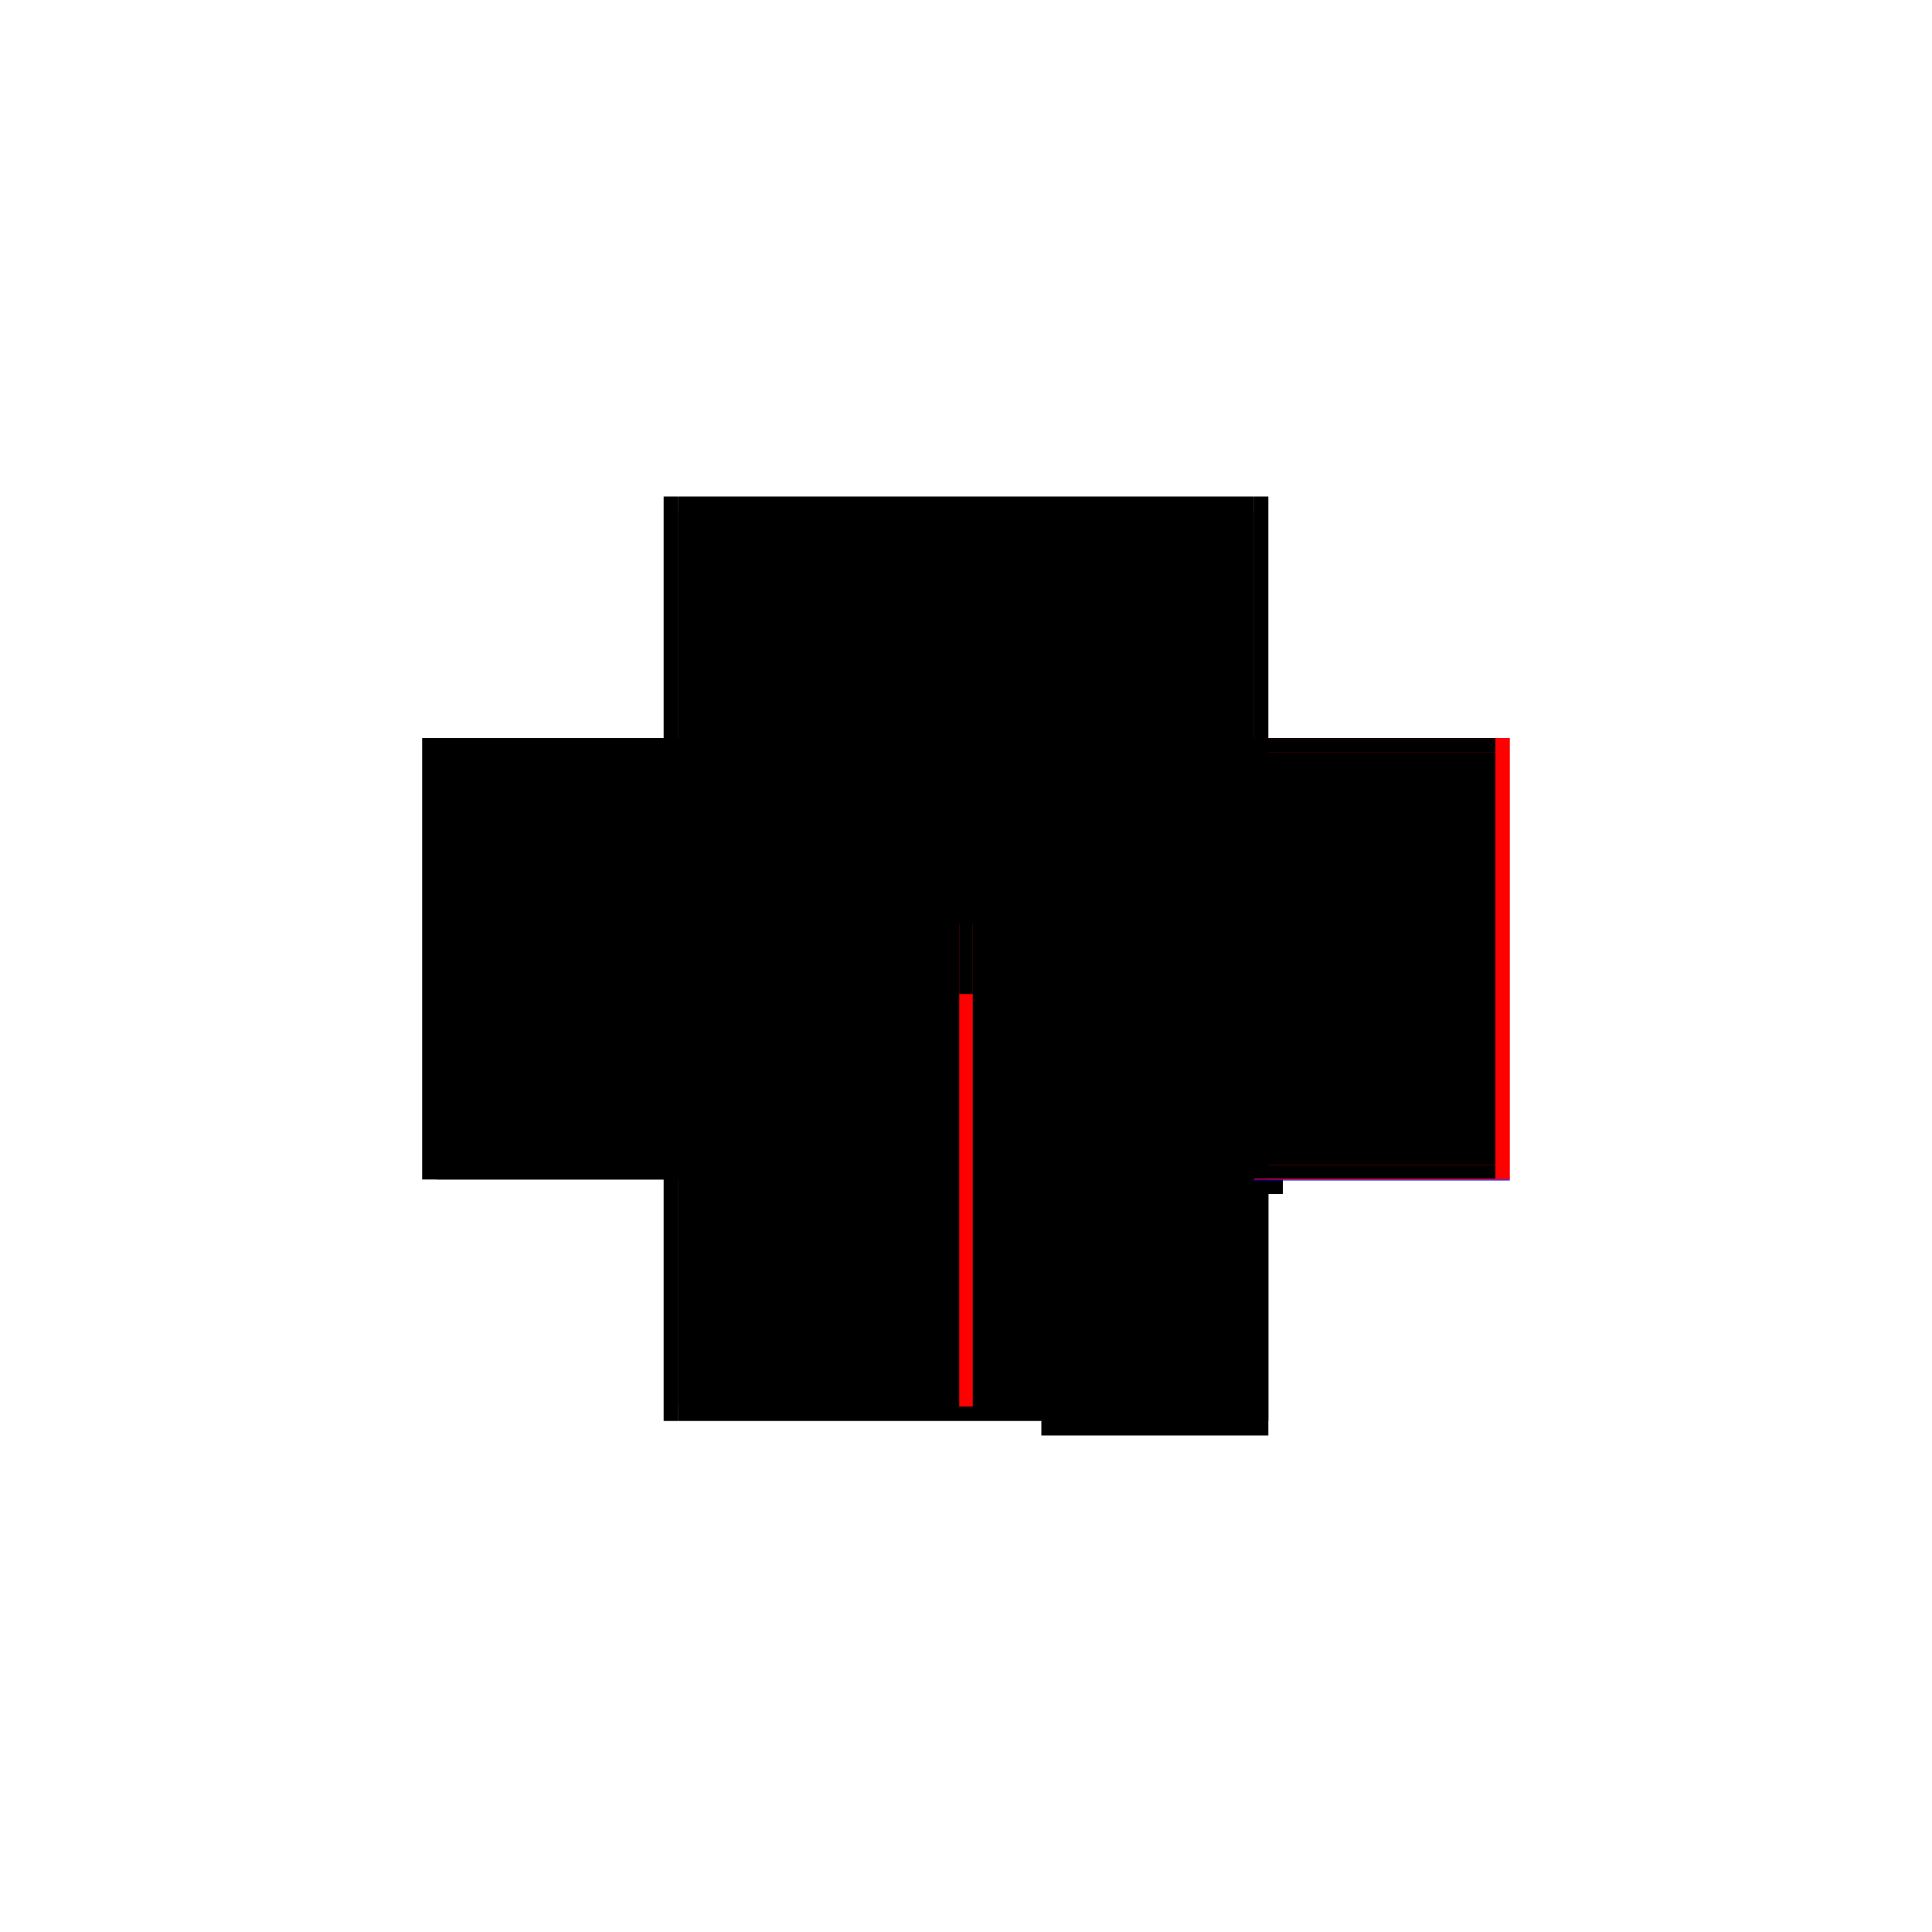 <?xml version="1.0" encoding="utf-8" ?>
<svg xmlns="http://www.w3.org/2000/svg" xmlns:ev="http://www.w3.org/2001/xml-events" xmlns:xlink="http://www.w3.org/1999/xlink" baseProfile="full" height="100%" version="1.1" viewBox="-1,-1,2,2" width="100%">
  <defs>
    <style type="text/css"><![CDATA[.vectorEffectClass {vector-effect: non-scaling-stroke;}]]></style>
  </defs>
  <line class="vectorEffectClass" fill="none" stroke="black" stroke-width="0.5" x1="-0.298" x2="0.298" y1="-0.236" y2="-0.236"/>
  <line class="vectorEffectClass" fill="none" stroke="black" stroke-width="0.5" x1="-0.313" x2="-0.313" y1="0.221" y2="-0.236"/>
  <line class="vectorEffectClass" fill="none" stroke="red" stroke-width="0.5" x1="0.313" x2="0.313" y1="0.221" y2="-0.236"/>
  <line class="vectorEffectClass" fill="none" stroke="black" stroke-width="0.5" x1="-0.298" x2="-0.298" y1="0.206" y2="-0.221"/>
  <line class="vectorEffectClass" fill="none" stroke="black" stroke-width="0.5" x1="0.298" x2="0.298" y1="0.206" y2="-0.221"/>
  <line class="vectorEffectClass" fill="none" stroke="black" stroke-width="0.5" x1="-0.298" x2="0.078" y1="0.221" y2="0.221"/>
  <line class="vectorEffectClass" fill="none" stroke="black" stroke-width="0.5" x1="0.078" x2="0.313" y1="0.236" y2="0.236"/>
  <line class="vectorEffectClass" fill="none" stroke="black" stroke-width="0.5" x1="0.078" x2="0.298" y1="0.221" y2="0.221"/>
  <line class="vectorEffectClass" fill="none" stroke="black" stroke-width="0.5" x1="-0.313" x2="-0.298" y1="0.221" y2="0.221"/>
  <line class="vectorEffectClass" fill="none" stroke="black" stroke-width="0.5" x1="-0.313" x2="-0.298" y1="-0.236" y2="-0.236"/>
  <line class="vectorEffectClass" fill="none" stroke="black" stroke-width="0.5" x1="0.298" x2="0.313" y1="0.221" y2="0.221"/>
  <line class="vectorEffectClass" fill="none" stroke="black" stroke-width="0.5" x1="0.298" x2="0.313" y1="-0.236" y2="-0.236"/>
  <line class="vectorEffectClass" fill="none" stroke="black" stroke-width="0.5" x1="0.078" x2="0.078" y1="0.236" y2="0.221"/>
  <line class="vectorEffectClass" fill="none" stroke="blue" stroke-width="0.5" x1="0.313" x2="0.313" y1="0.222" y2="0.221"/>
  <line class="vectorEffectClass" fill="none" stroke="black" stroke-width="0.5" x1="-0.298" x2="-0.298" y1="0.22" y2="0.206"/>
  <line class="vectorEffectClass" fill="none" stroke="black" stroke-width="0.5" x1="0.298" x2="0.298" y1="0.22" y2="0.206"/>
  <line class="vectorEffectClass" fill="none" stroke="black" stroke-width="0.5" x1="-0.298" x2="-0.298" y1="-0.221" y2="-0.235"/>
  <line class="vectorEffectClass" fill="none" stroke="black" stroke-width="0.5" x1="0.298" x2="0.298" y1="-0.221" y2="-0.235"/>
  <line class="vectorEffectClass" fill="none" stroke="black" stroke-width="0.5" x1="-0.298" x2="-0.298" y1="0.221" y2="0.22"/>
  <line class="vectorEffectClass" fill="none" stroke="black" stroke-width="0.5" x1="-0.298" x2="-0.298" y1="-0.235" y2="-0.236"/>
  <line class="vectorEffectClass" fill="none" stroke="red" stroke-width="0.5" x1="0.298" x2="0.298" y1="0.221" y2="0.22"/>
  <line class="vectorEffectClass" fill="none" stroke="black" stroke-width="0.5" x1="0.298" x2="0.298" y1="-0.235" y2="-0.236"/>
  <line class="vectorEffectClass" fill="none" stroke="black" stroke-dasharray="5.0 5.0" stroke-width="0.5" x1="-0.298" x2="0.298" y1="0.22" y2="0.22"/>
  <line class="vectorEffectClass" fill="none" stroke="black" stroke-dasharray="5.0 5.0" stroke-width="0.5" x1="-0.298" x2="0.298" y1="-0.235" y2="-0.235"/>
  <line class="vectorEffectClass" fill="none" stroke="black" stroke-dasharray="5.0 5.0" stroke-width="0.5" x1="-0.007" x2="-0.007" y1="0.206" y2="-0.221"/>
  <line class="vectorEffectClass" fill="none" stroke="black" stroke-dasharray="5.0 5.0" stroke-width="0.5" x1="0.007" x2="0.007" y1="0.206" y2="-0.221"/>
  <line class="vectorEffectClass" fill="none" stroke="black" stroke-dasharray="5.0 5.0" stroke-width="0.5" x1="-0.298" x2="-0.007" y1="0.206" y2="0.206"/>
  <line class="vectorEffectClass" fill="none" stroke="black" stroke-dasharray="5.0 5.0" stroke-width="0.5" x1="0.007" x2="0.298" y1="0.206" y2="0.206"/>
  <line class="vectorEffectClass" fill="none" stroke="black" stroke-dasharray="5.0 5.0" stroke-width="0.5" x1="-0.298" x2="-0.007" y1="-0.221" y2="-0.221"/>
  <line class="vectorEffectClass" fill="none" stroke="black" stroke-dasharray="5.0 5.0" stroke-width="0.5" x1="0.007" x2="0.298" y1="-0.221" y2="-0.221"/>
  <line class="vectorEffectClass" fill="none" stroke="red" stroke-dasharray="5.0 5.0" stroke-width="0.5" x1="-0.007" x2="0.007" y1="0.206" y2="0.206"/>
  <line class="vectorEffectClass" fill="none" stroke="black" stroke-dasharray="5.0 5.0" stroke-width="0.5" x1="-0.007" x2="0.007" y1="-0.221" y2="-0.221"/>
</svg>
